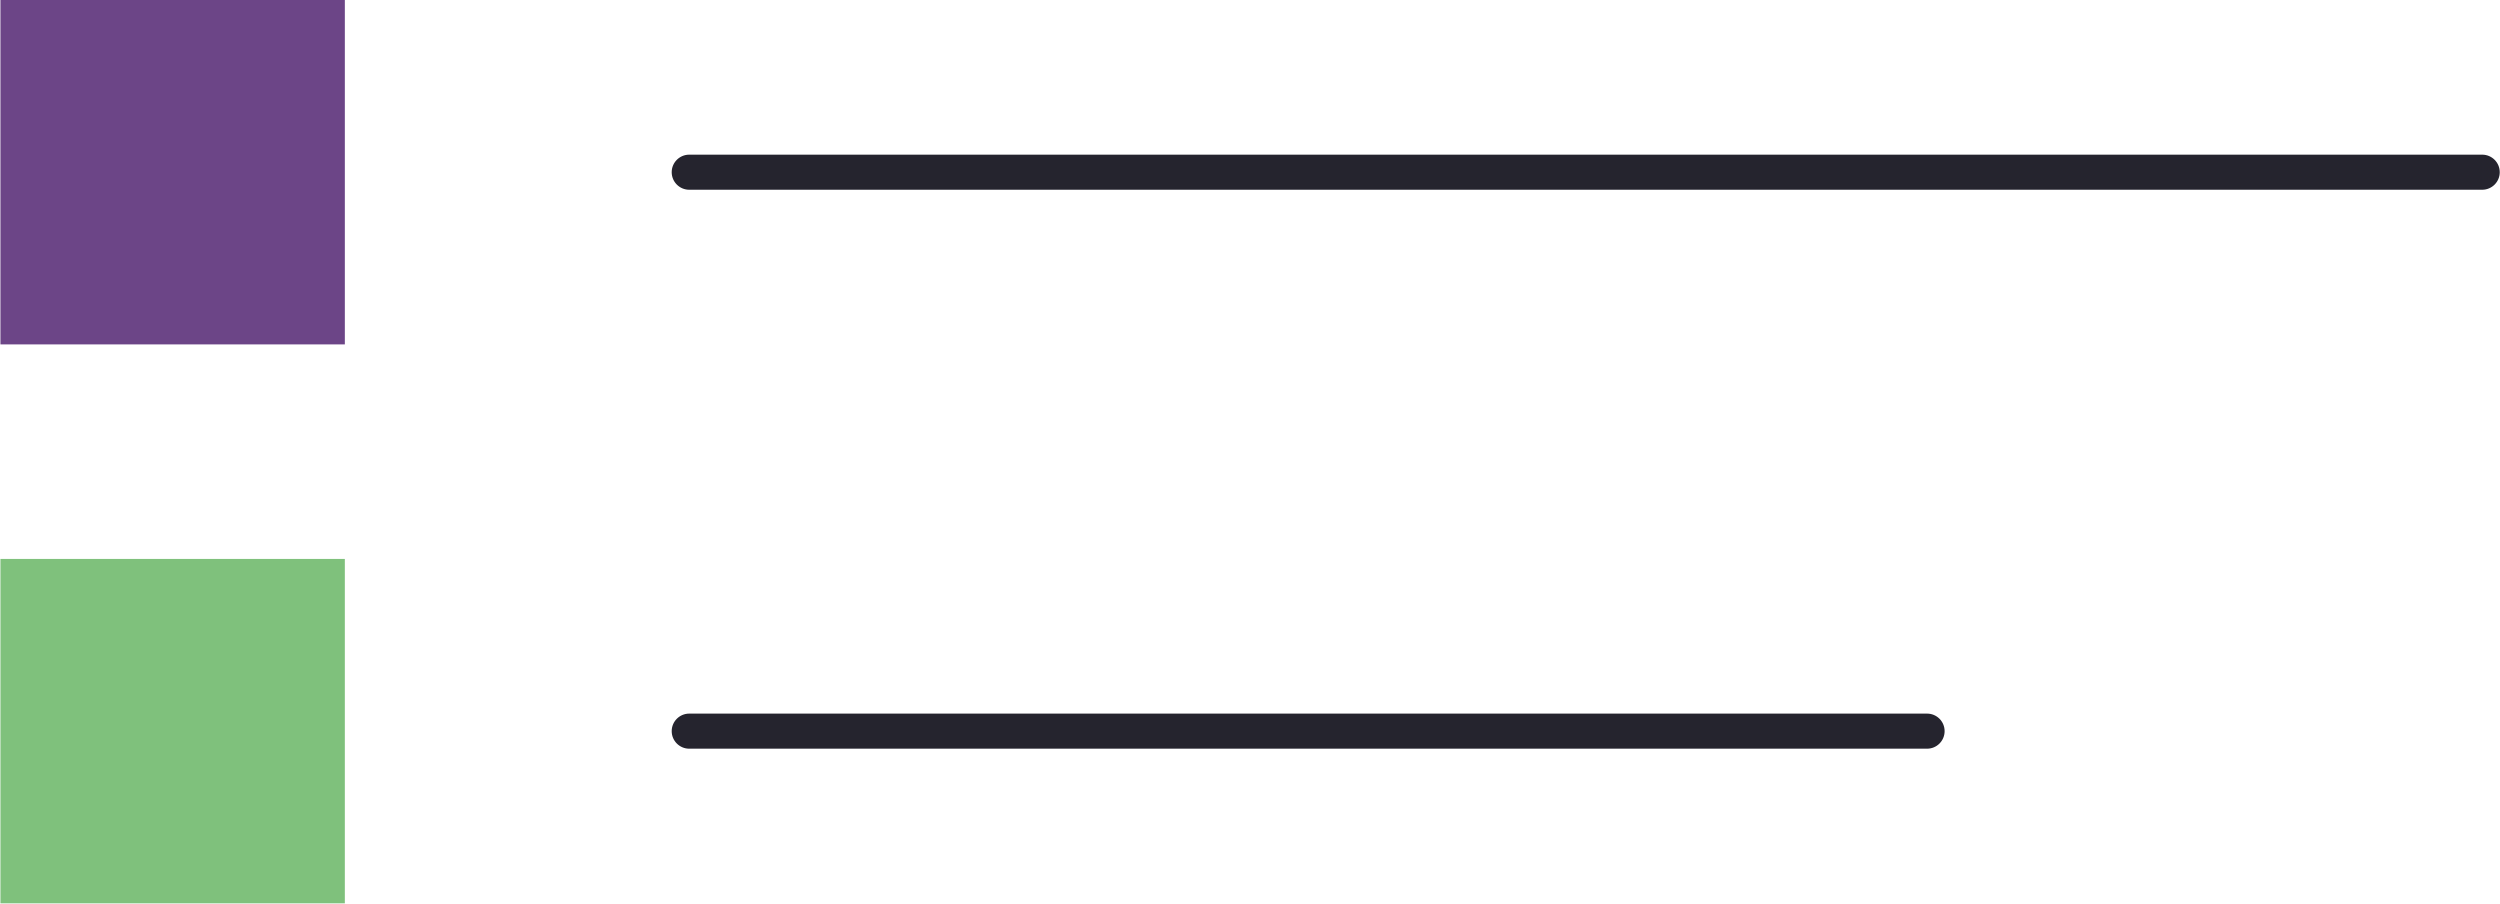 <?xml version="1.0" encoding="UTF-8" standalone="no"?><svg xmlns="http://www.w3.org/2000/svg" xmlns:xlink="http://www.w3.org/1999/xlink" fill="#000000" height="103" preserveAspectRatio="xMidYMid meet" version="1" viewBox="0.0 0.0 284.9 103.0" width="285" zoomAndPan="magnify"><g id="change1_1"><path d="m0 0h39.262v39.262h-39.262z" fill="#6c4587"/></g><g id="change2_1"><path d="m282.921 21.631h-204.397c-1.104 0-2-.896-2-2s.896-2 2-2h204.397c1.104 0 2 .896 2 2s-.896 2-2 2z" fill="#25242e"/></g><g id="change3_1"><path d="m0 63.72h39.262v39.262h-39.262z" fill="#7fc17c"/></g><g id="change2_2"><path d="m219.636 85.351h-141.112c-1.104 0-2-.896-2-2s.896-2 2-2h141.112c1.104 0 2 .896 2 2s-.896 2-2 2z" fill="#25242e"/></g></svg>